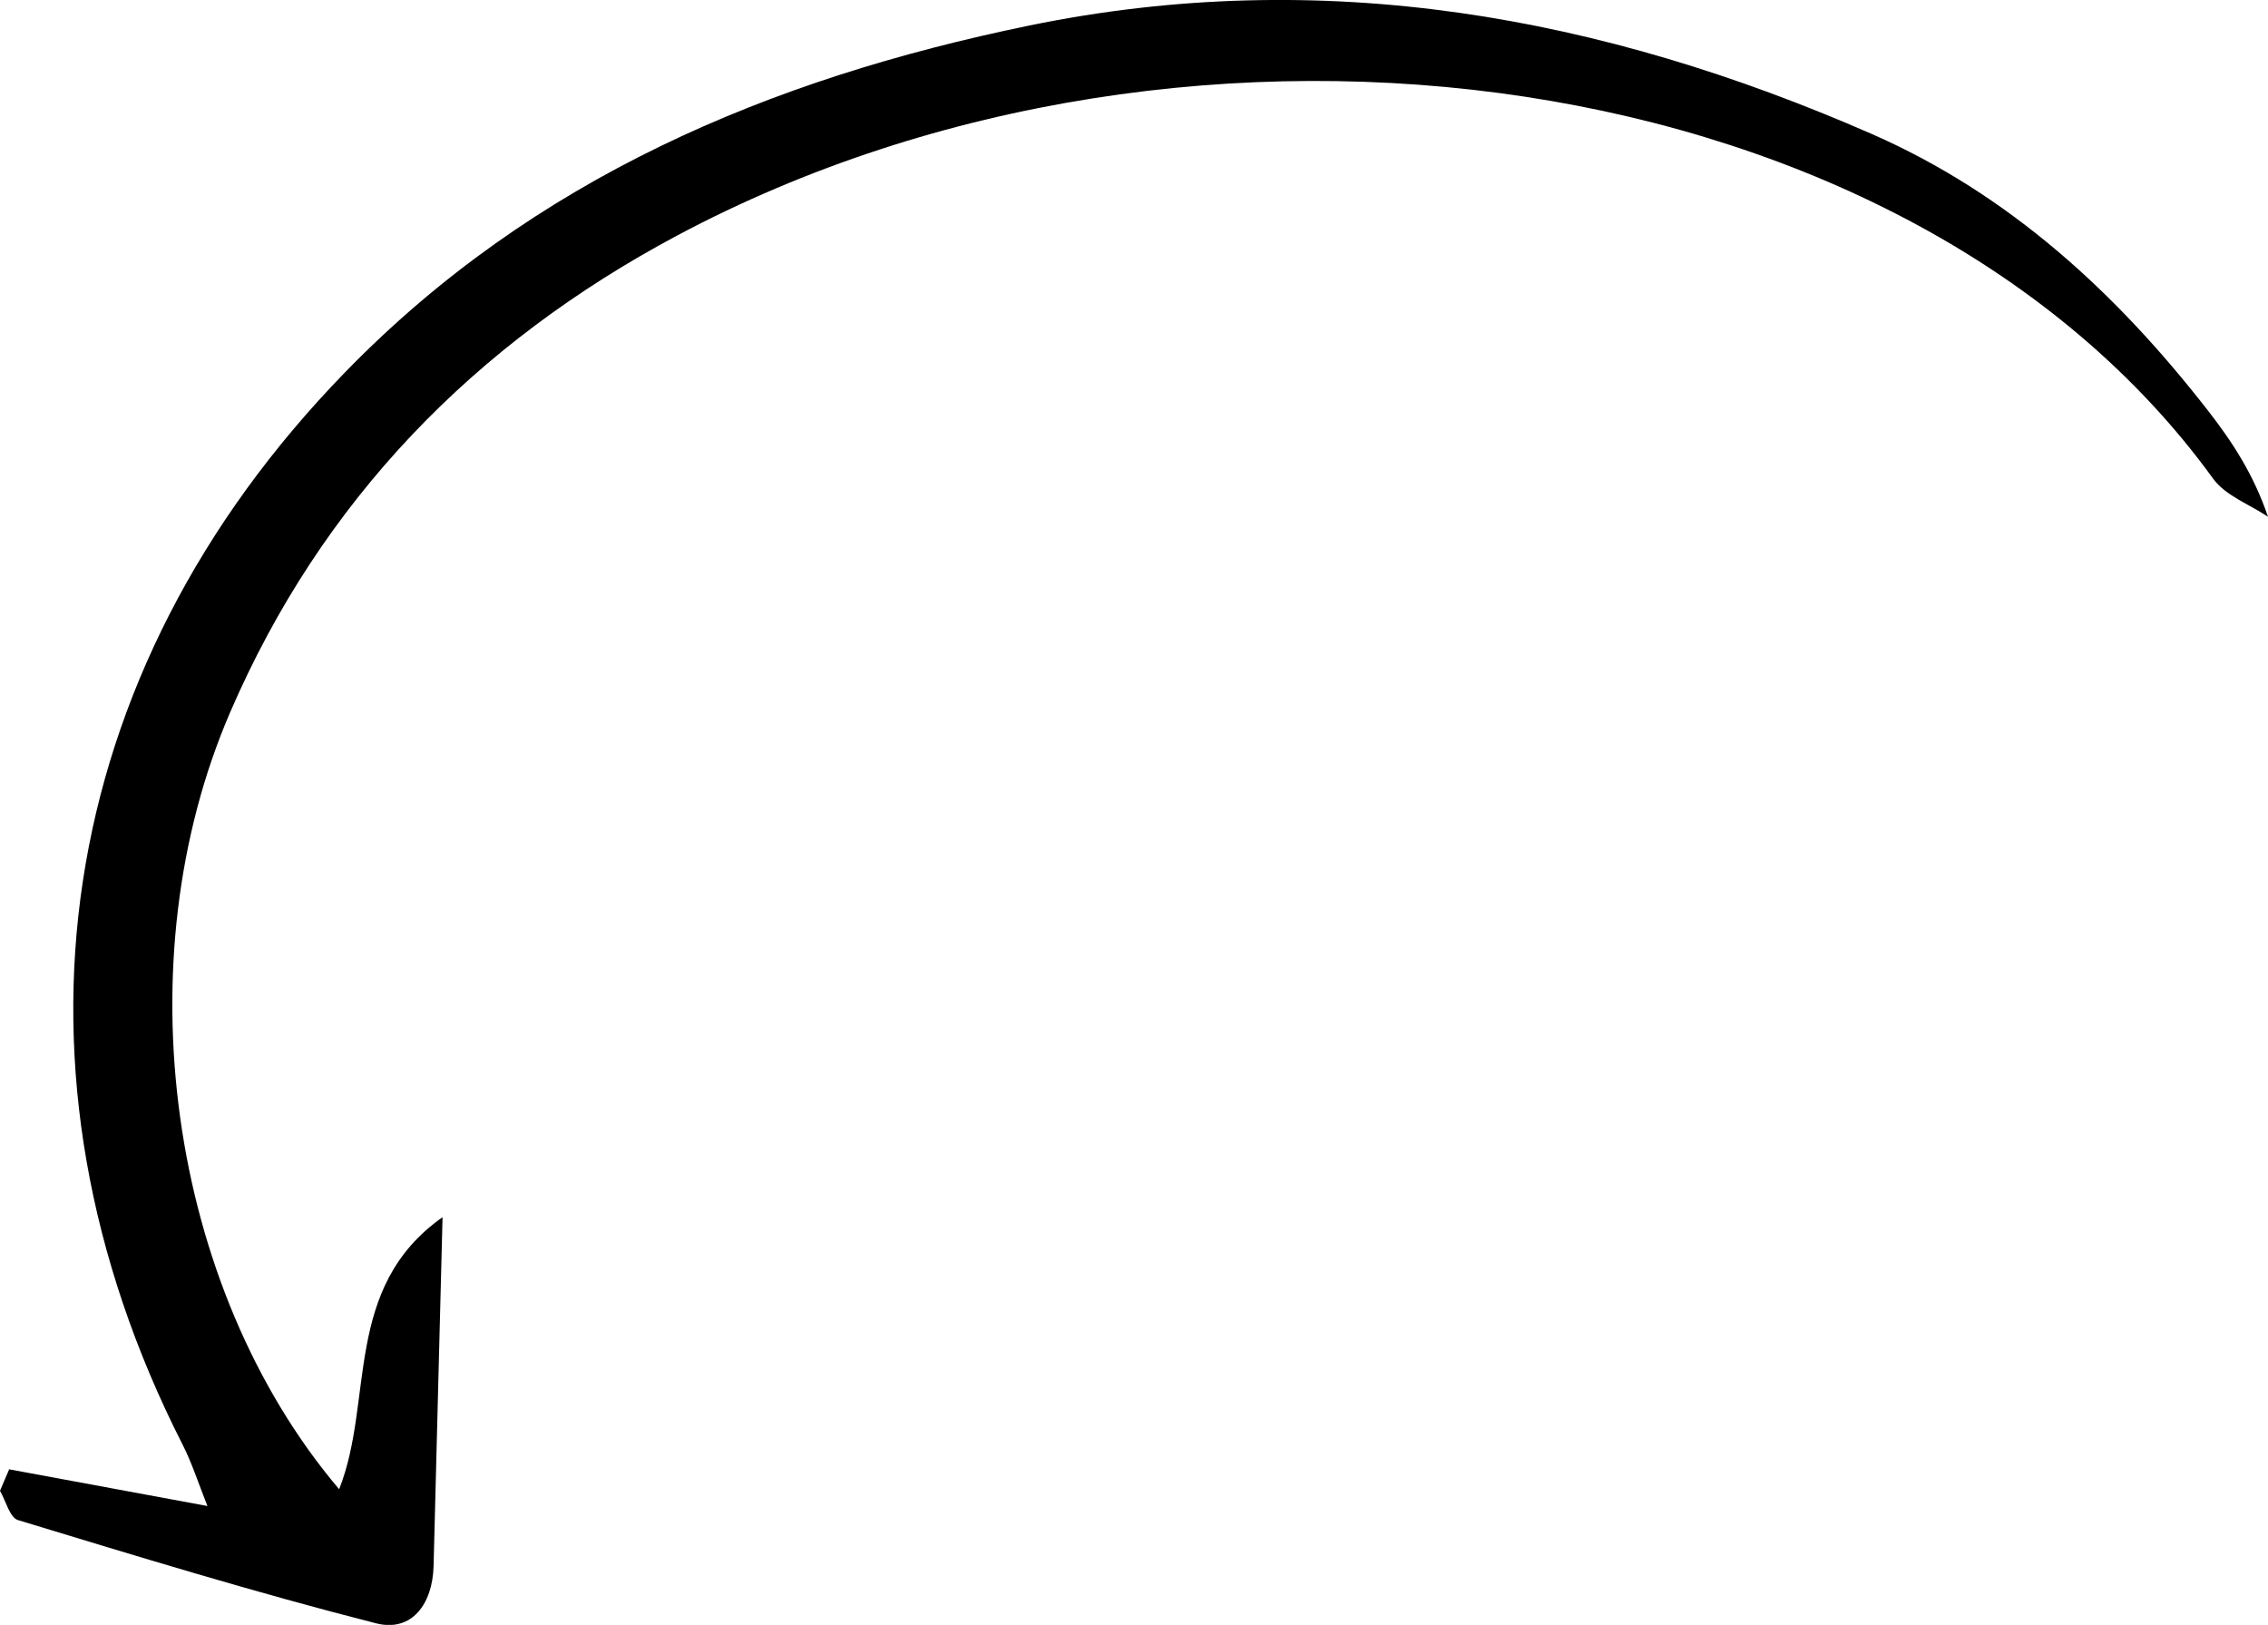<?xml version="1.0" encoding="UTF-8"?> <svg xmlns="http://www.w3.org/2000/svg" id="Layer_2" data-name="Layer 2" viewBox="0 0 116.23 83.26"> <defs> <style> .cls-1 { stroke-width: 0px; } </style> </defs> <g id="Elements"> <path class="cls-1" d="m.47,75.29c3.21.59,6.43,1.19,10.16,1.88-.5-1.27-.81-2.24-1.27-3.14C-.39,54.87,2.7,34.48,17.69,19.07,27.35,9.14,39.42,4.05,52.74,1.31c15.04-3.09,29.31-.51,43.15,5.54,7.09,3.1,12.59,8.18,17.28,14.21,1.22,1.57,2.32,3.24,3.06,5.42-.95-.64-2.18-1.08-2.81-1.95C97.87,3.07,61.2-2.05,34.7,12.07c-10.37,5.53-18.21,13.55-22.91,24.44-5.47,12.67-3.21,29.41,5.59,39.8,1.8-4.53.17-10.32,5.3-13.94-.17,6.43-.31,12.15-.46,17.88-.05,1.92-1.1,3.4-2.95,2.93-6.17-1.57-12.26-3.44-18.35-5.29-.42-.13-.62-.98-.92-1.5.16-.37.31-.73.47-1.1Z"></path> </g> </svg> 
